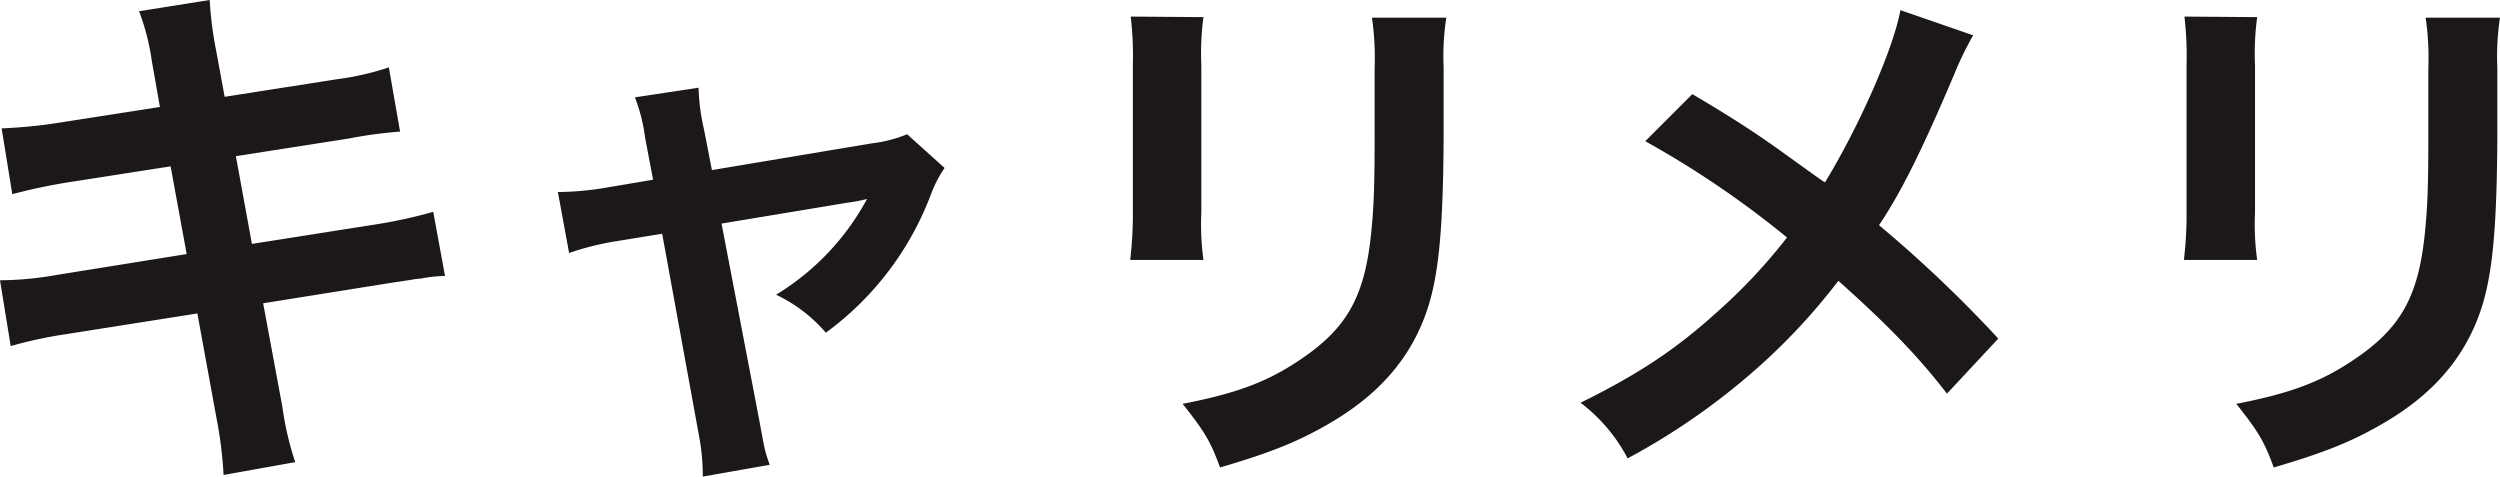 <svg xmlns="http://www.w3.org/2000/svg" width="373.92" height="71.28" viewBox="0 0 373.92 71.28">
  <g id="top_banner_text2" transform="translate(-0.901 -70.296)">
    <path id="パス_130898" data-name="パス 130898" d="M31.12-49.6,16.24-47.28a74.358,74.358,0,0,1-8.8.88l1.6,9.84a85.328,85.328,0,0,1,8.8-1.84l14.88-2.32,2.4,13.12L15.68-24.48a49.23,49.23,0,0,1-8.48.8l1.6,9.84a64.376,64.376,0,0,1,8.16-1.76l19.76-3.12L39.6-2.96a60.548,60.548,0,0,1,1.04,8.4L51.36,3.52a45.189,45.189,0,0,1-1.92-8.24L46.56-20.24,65.6-23.28c1.6-.24,2.64-.4,3.2-.48a6.217,6.217,0,0,1,1.28-.16,19.187,19.187,0,0,1,3.68-.4L72-33.92a71.091,71.091,0,0,1-8.32,1.84l-18.8,2.96-2.4-13.12,16.88-2.64a67.919,67.919,0,0,1,7.68-1.04l-1.68-9.6a41.207,41.207,0,0,1-7.68,1.76L40.8-51.12l-1.28-6.96a55.036,55.036,0,0,1-.96-7.52L28-63.92a34.471,34.471,0,0,1,1.92,7.52Zm73.76,10.88L98.24-37.6a44.87,44.87,0,0,1-7.6.72l1.68,9.12a41.135,41.135,0,0,1,7.04-1.76l6.88-1.12L111.68-.8a33.359,33.359,0,0,1,.64,6.48l10-1.76c-.72-2.08-.72-2.08-1.52-6.48l-5.68-29.6,18.8-3.12a24.636,24.636,0,0,0,2.96-.56,37.677,37.677,0,0,1-13.6,14.32,22.54,22.54,0,0,1,7.44,5.68,45.438,45.438,0,0,0,15.76-20.8,18.314,18.314,0,0,1,2-3.84l-5.6-5.04a20.192,20.192,0,0,1-5.28,1.36l-23.92,4-1.2-6.16a31.425,31.425,0,0,1-.8-6.16l-9.52,1.44a25.164,25.164,0,0,1,1.52,6Zm71.44-24.4a50.511,50.511,0,0,1,.32,7.2v22a57.7,57.7,0,0,1-.4,7.2H187.2a38.618,38.618,0,0,1-.32-7.04V-55.84a40.664,40.664,0,0,1,.32-7.2Zm36.08.16a42.127,42.127,0,0,1,.4,7.6v10c0,6.4-.08,9.92-.4,13.36-.88,10.56-3.52,15.44-11.04,20.4-4.8,3.2-9.44,4.88-17.28,6.4,3.36,4.24,4.16,5.6,5.6,9.52,7.36-2.16,11.36-3.76,15.6-6.16,8.32-4.64,13.44-10.64,15.76-18.64,1.44-5.04,2-11.76,2.08-24.24v-10.8a37.945,37.945,0,0,1,.4-7.44Zm79.04-1.12c-1.04,5.76-6.16,17.36-11.28,25.76-.64-.4-.64-.4-6.64-4.72-3.92-2.8-7.36-5.04-13.2-8.48l-7.04,7.04a143.417,143.417,0,0,1,21.2,14.4A81.481,81.481,0,0,1,264.32-19.2C258-13.44,252.48-9.76,243.6-5.36a24.792,24.792,0,0,1,7.04,8.32,101.575,101.575,0,0,0,19.04-13.2A91.741,91.741,0,0,0,282.16-23.6c7.28,6.48,12.08,11.44,16.24,16.88l7.68-8.24a191.824,191.824,0,0,0-17.84-16.96c3.12-4.64,6.24-10.72,11.28-22.64a48.853,48.853,0,0,1,2.8-5.76Zm42.48.96a50.512,50.512,0,0,1,.32,7.2v22a57.689,57.689,0,0,1-.4,7.2H344.8a38.616,38.616,0,0,1-.32-7.04V-55.84a40.662,40.662,0,0,1,.32-7.2Zm36.08.16a42.126,42.126,0,0,1,.4,7.6v10c0,6.4-.08,9.92-.4,13.36-.88,10.56-3.52,15.44-11.04,20.4-4.8,3.2-9.44,4.88-17.28,6.4,3.36,4.24,4.16,5.6,5.6,9.52,7.36-2.16,11.36-3.76,15.6-6.16,8.32-4.64,13.44-10.64,15.76-18.64,1.44-5.04,2-11.76,2.08-24.24v-10.8a37.948,37.948,0,0,1,.4-7.44Z" transform="translate(-6.299 135.896)" fill="#1c1818"/>
  </g>
</svg>

